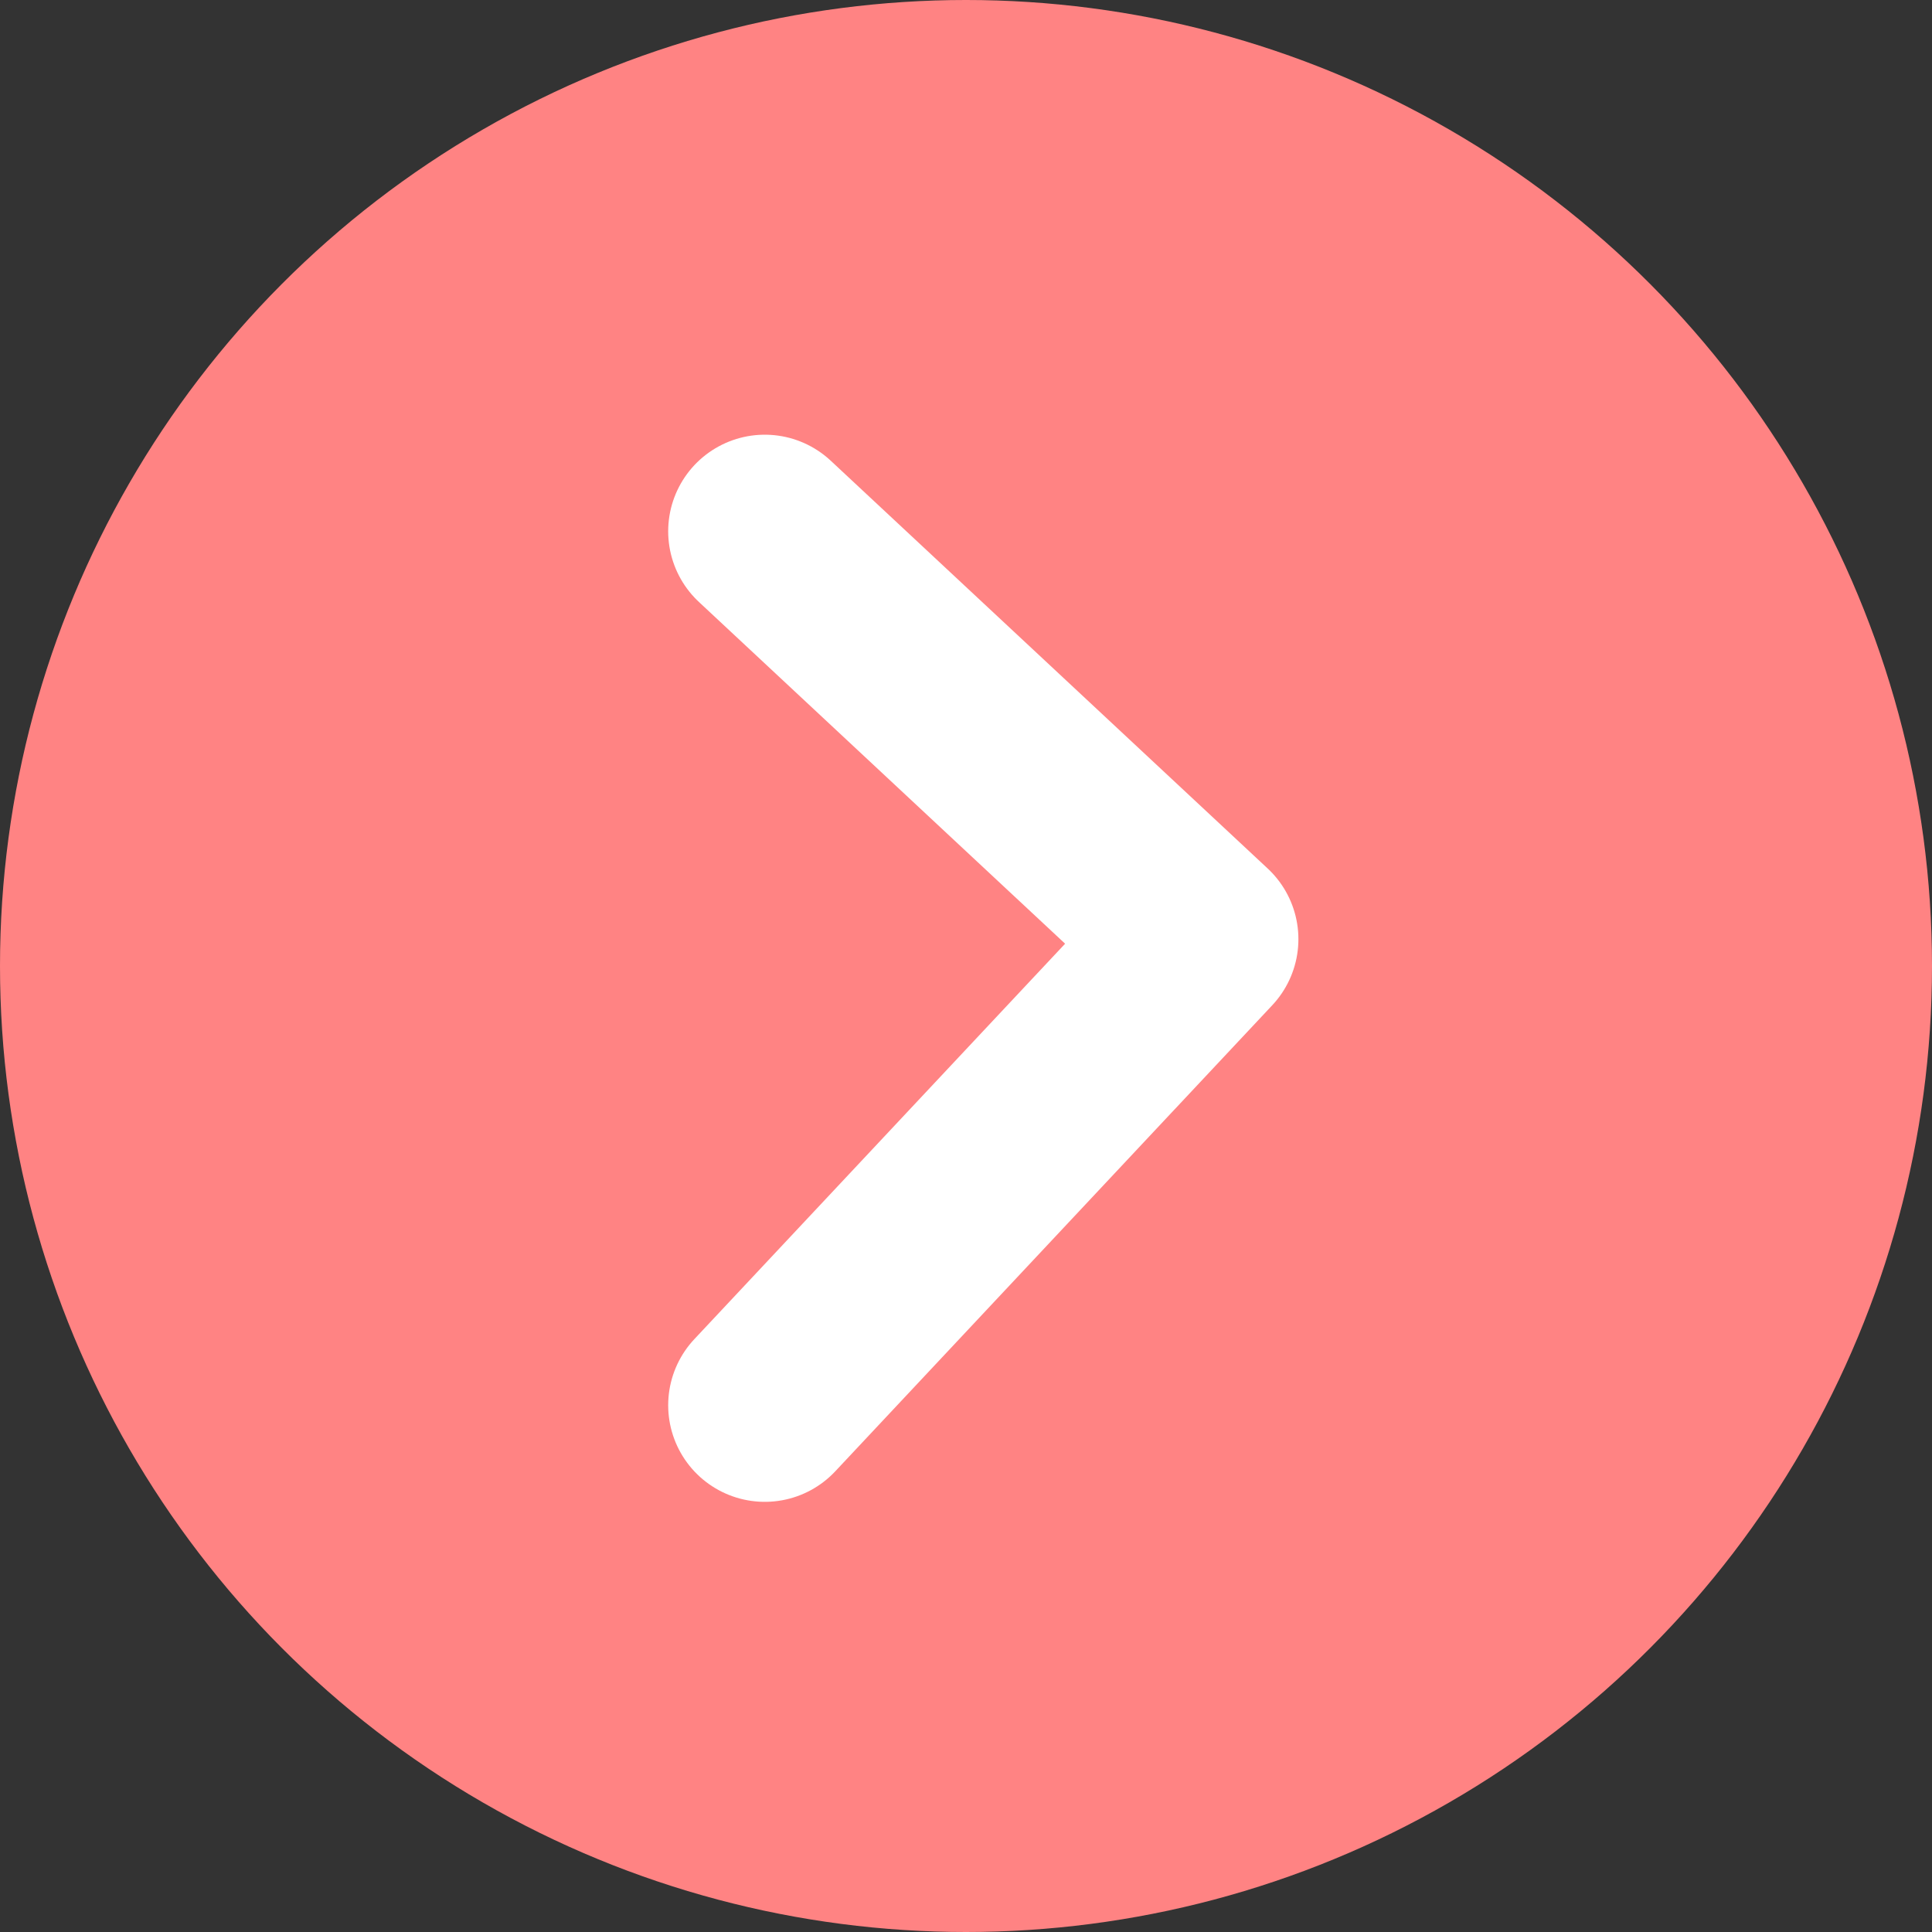 <svg xmlns="http://www.w3.org/2000/svg" width="20" height="20"><rect width="100%" height="100%" fill="#333333" stroke="none"/><g data-name="グループ 33557" transform="translate(-241 -1711)"><circle data-name="楕円形 267" cx="10" cy="10" r="10" transform="translate(241 1711)" fill="#ff8383"/><path data-name="パス 51387" d="m248.917 1716.5 4.524 4.222-4.524 4.825" fill="none" stroke="#fff" stroke-linecap="round" stroke-linejoin="round" stroke-width="2"/></g></svg>